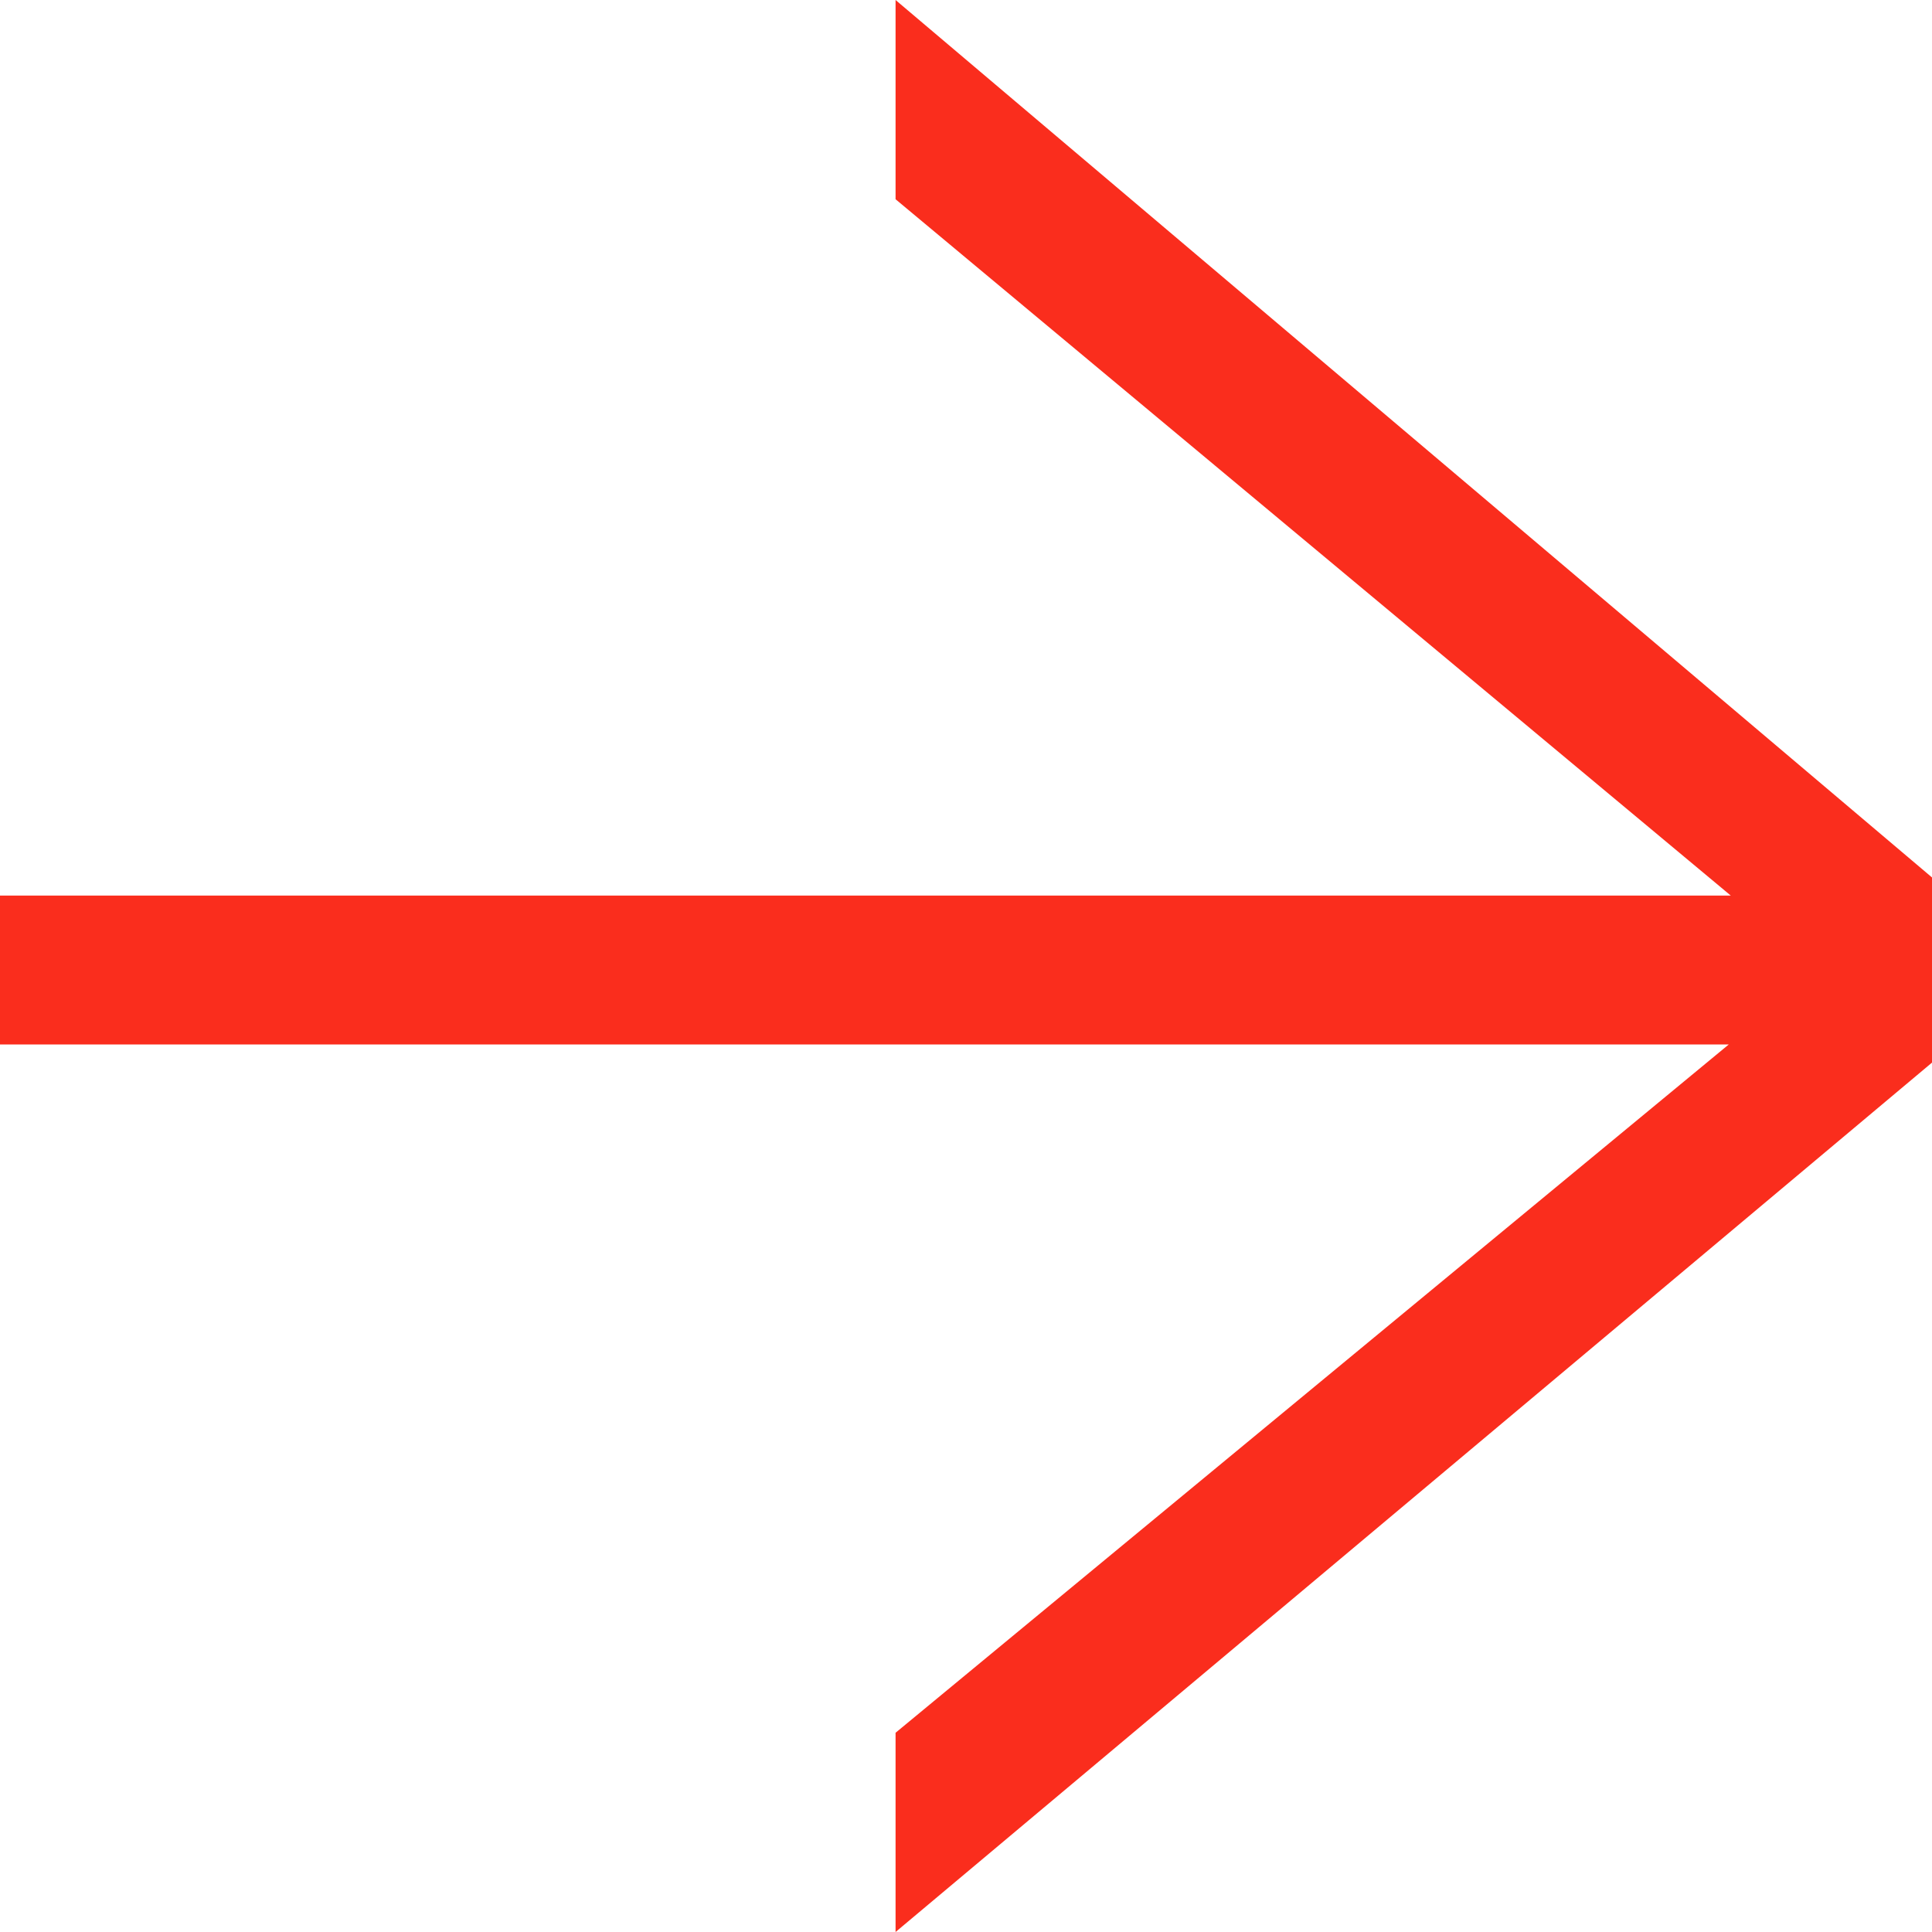 <svg xmlns="http://www.w3.org/2000/svg" viewBox="0 0 9.6 9.6"><defs><style>.cls-1{fill:#fa2d1d;}</style></defs><title>Asset 3</title><g id="Layer_2" data-name="Layer 2"><g id="Layer_2-2" data-name="Layer 2"><polygon class="cls-1" points="4.45 0 4.45 0.99 8.6 4.45 0 4.45 0 5.19 8.59 5.19 4.45 8.61 4.45 9.6 9.6 5.28 9.6 4.36 4.45 0"/></g></g></svg>